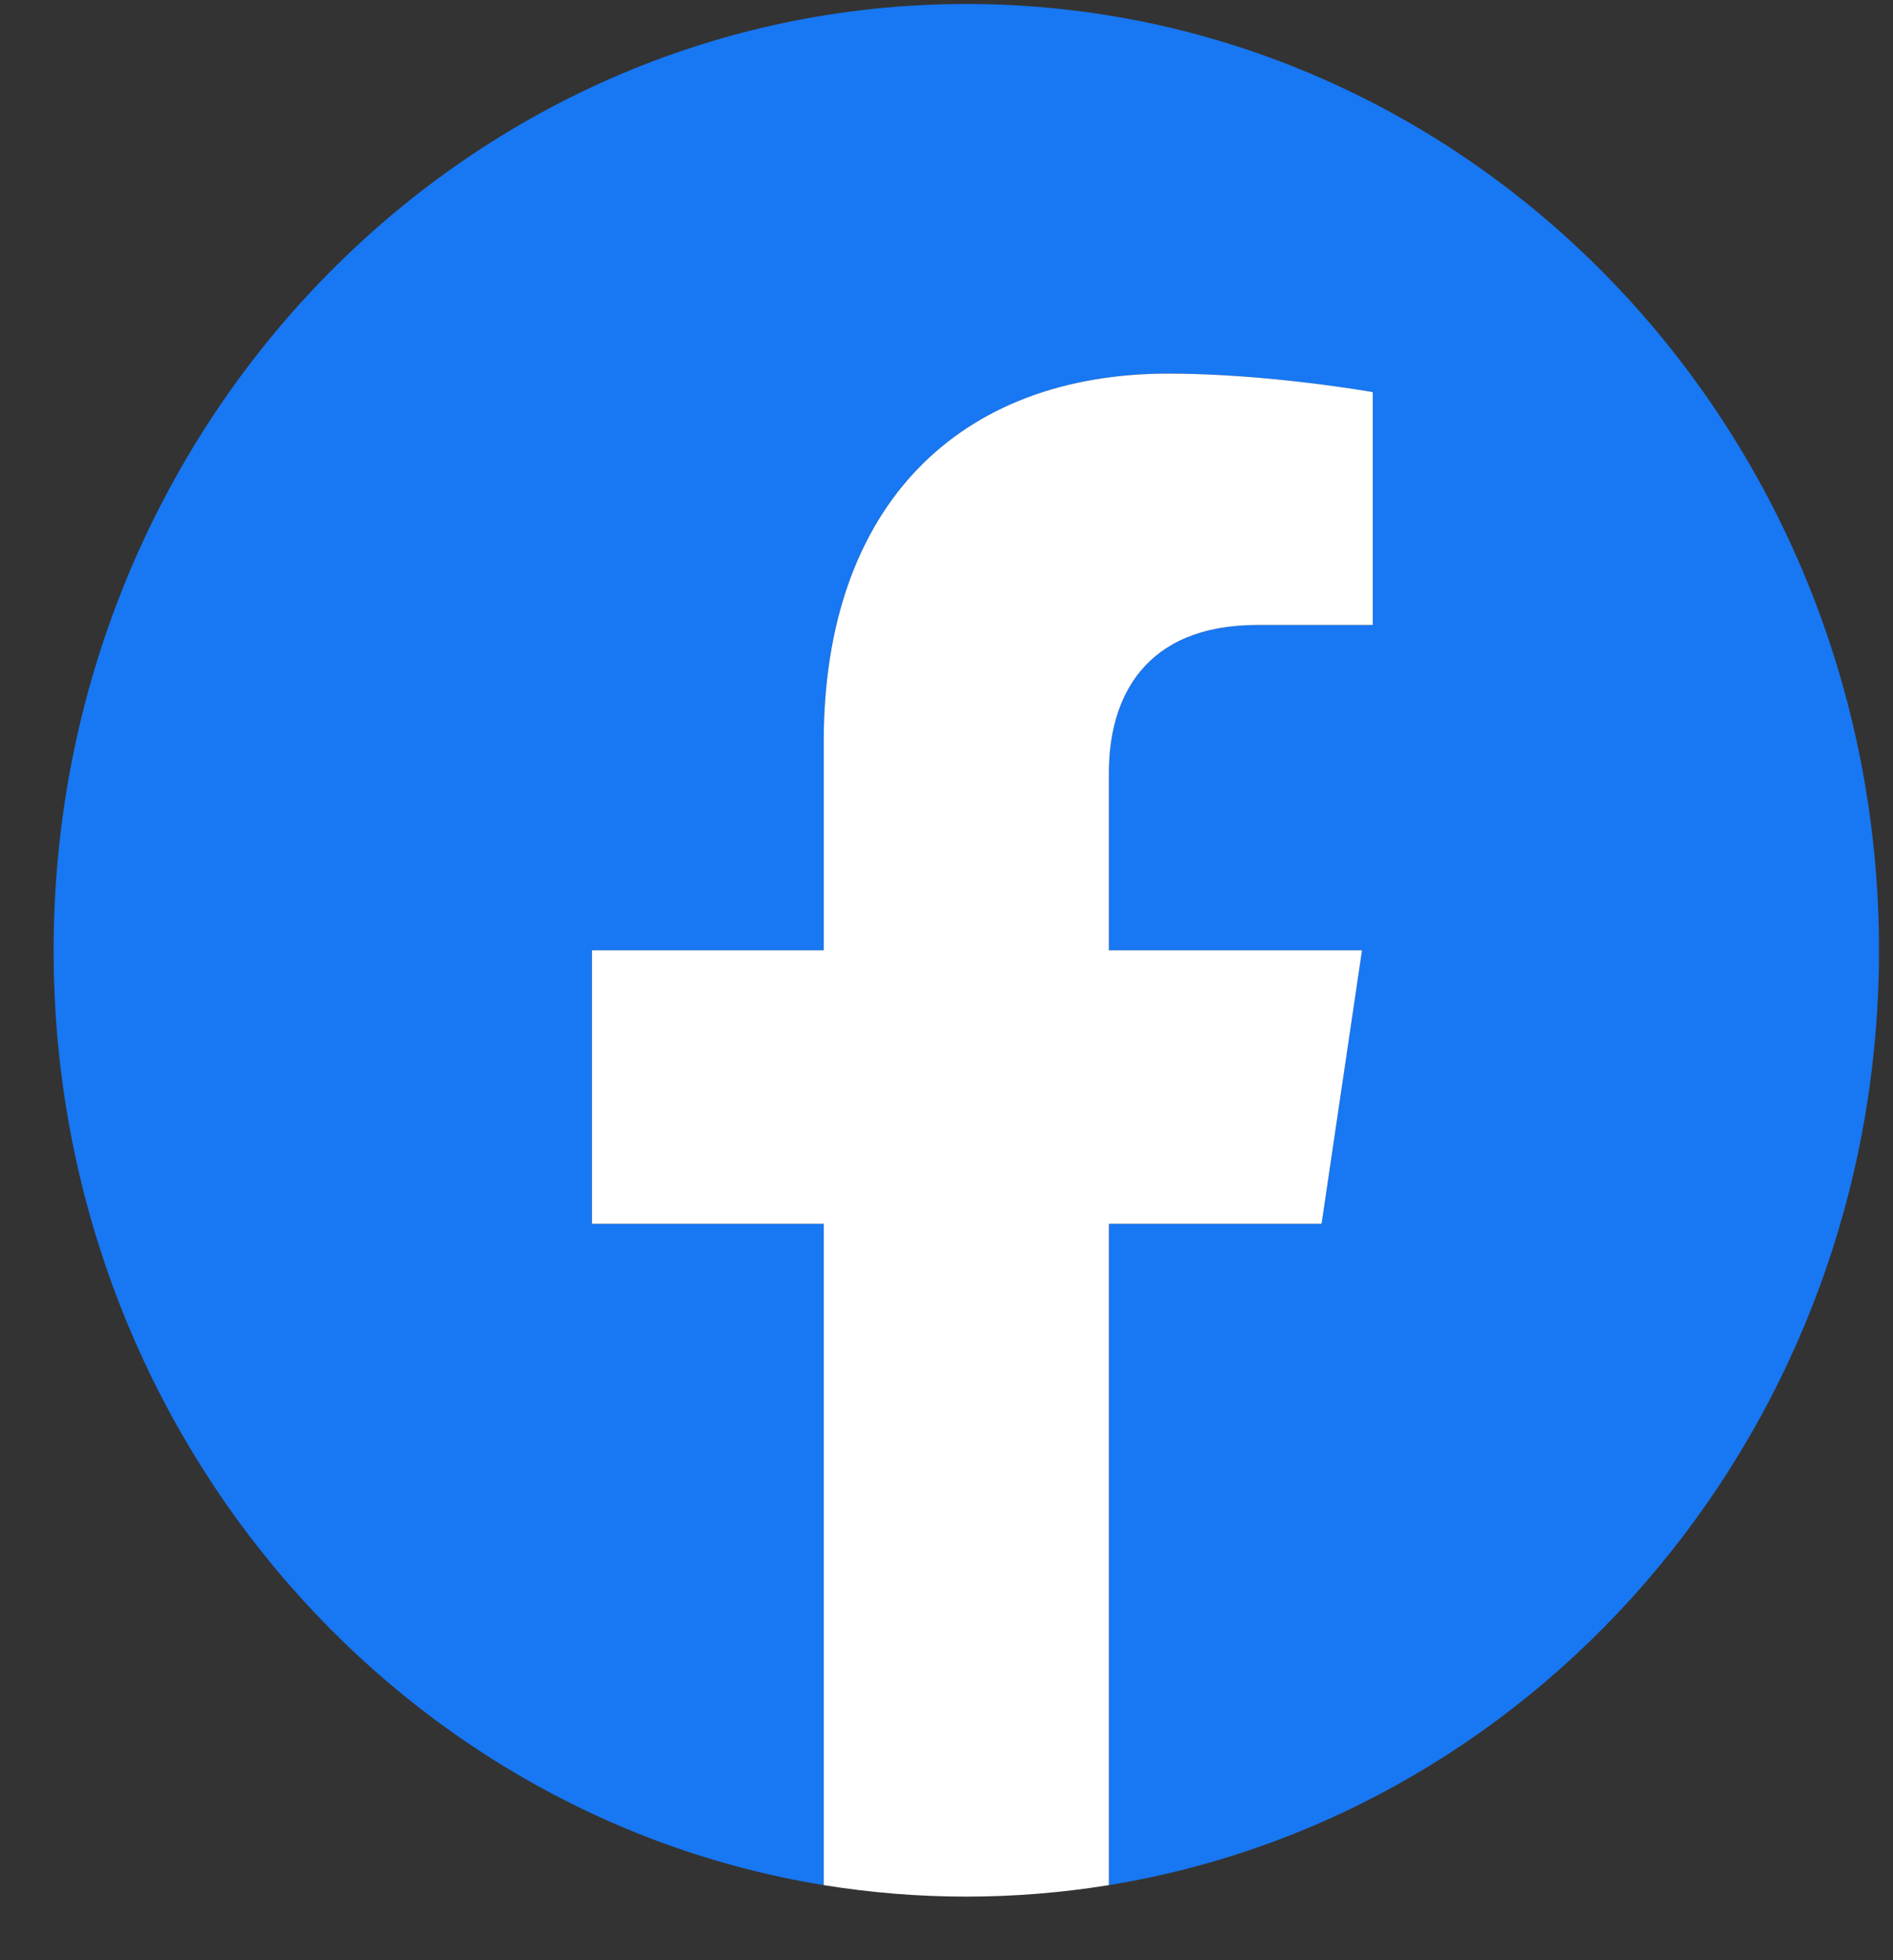 <svg width="28" height="29" viewBox="0 0 28 29" fill="none" xmlns="http://www.w3.org/2000/svg">
<rect x="0" y="0" width="28" height="29" fill="#333333" stroke="none"/>
<g clip-path="url(#clip0_8004_35663)">
<path d="M27.793 14.059C27.793 6.327 21.749 0.059 14.293 0.059C6.837 0.059 0.793 6.327 0.793 14.059C0.793 21.046 5.73 26.838 12.184 27.889V18.105H8.756V14.059H12.184V10.974C12.184 7.465 14.199 5.527 17.283 5.527C18.76 5.527 20.305 5.801 20.305 5.801V9.246H18.602C16.925 9.246 16.402 10.325 16.402 11.432V14.059H20.146L19.548 18.105H16.402V27.889C22.856 26.838 27.793 21.047 27.793 14.059Z" fill="#1877F2"/>
<path d="M19.548 18.105L20.146 14.059H16.402V11.432C16.402 10.325 16.925 9.246 18.602 9.246H20.305V5.801C20.305 5.801 18.76 5.527 17.283 5.527C14.199 5.527 12.184 7.465 12.184 10.974V14.059H8.756V18.105H12.184V27.889C12.881 28.002 13.587 28.059 14.293 28.059C14.999 28.059 15.704 28.002 16.402 27.889V18.105H19.548Z" fill="white"/>
</g>
<defs>
<clipPath id="clip0_8004_35663">
<rect width="27" height="28" fill="white" transform="translate(0.793 0.059)"/>
</clipPath>
</defs>
</svg>
